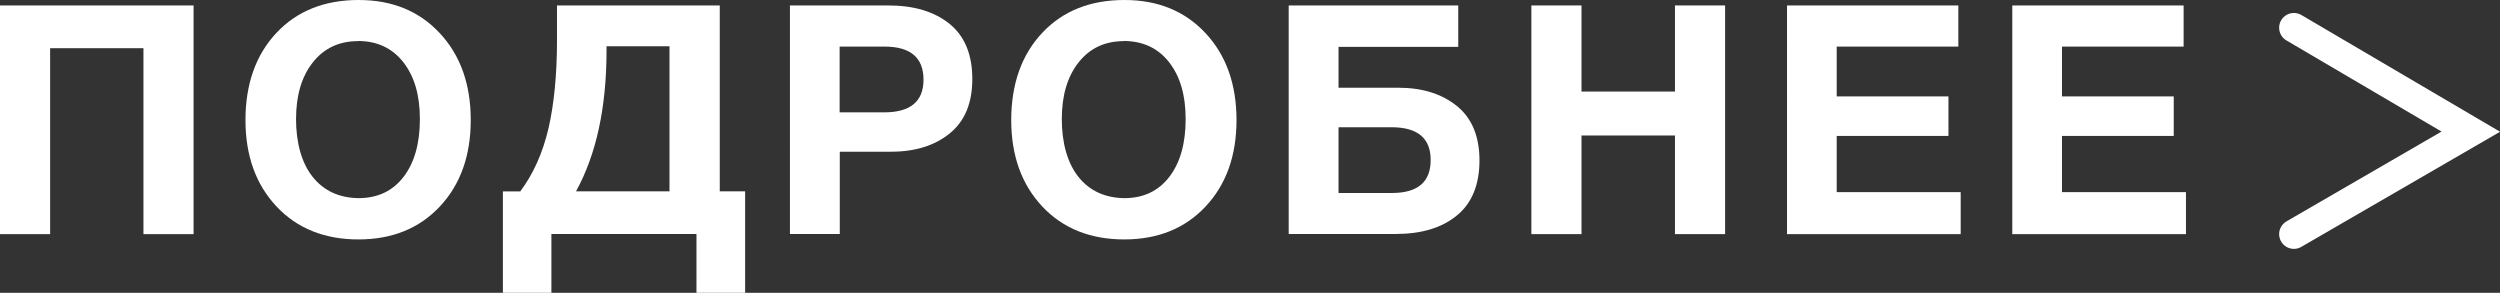 <?xml version="1.0" encoding="UTF-8"?> <svg xmlns="http://www.w3.org/2000/svg" id="_Слой_2" data-name="Слой_2" viewBox="0 0 169.57 19.86"><rect x="0" y="0" width="169.57" height="19.86" fill="#333333" stroke="none"/><defs><style> .cls-1 { fill: #fff; } .cls-2 { fill: none; stroke: #fff; stroke-linecap: round; stroke-width: 2px; } </style></defs><g id="_Слой_1-2" data-name="Слой_1"><g><path class="cls-2" d="M155.59,1.88l12,7.05-12,6.95"></path><g><path class="cls-1" d="M13.13.37v15.51h-3.4V3.27H3.4v12.61H0V.37h13.13Z"></path><path class="cls-1" d="M24.33,0c2.27,0,4.1.75,5.5,2.25,1.4,1.5,2.1,3.47,2.1,5.89s-.7,4.38-2.1,5.87c-1.4,1.49-3.24,2.23-5.52,2.23s-4.15-.74-5.55-2.23-2.11-3.44-2.11-5.87.7-4.42,2.1-5.91c1.4-1.49,3.26-2.23,5.59-2.23ZM24.28,2.79c-1.28,0-2.3.48-3.06,1.44-.76.96-1.14,2.24-1.14,3.85s.38,2.98,1.13,3.92,1.79,1.42,3.11,1.44c1.29,0,2.31-.48,3.05-1.44.74-.96,1.11-2.27,1.11-3.92s-.38-2.91-1.13-3.87c-.75-.95-1.78-1.43-3.07-1.43Z"></path><path class="cls-1" d="M50.53,19.86h-3.29v-3.99h-9.84v3.99h-3.29v-6.88h1.18c.89-1.19,1.52-2.61,1.91-4.26.38-1.65.58-3.65.58-6V.37h11.04v12.61h1.72v6.88ZM45.41,12.98V3.14h-4.27v.26c0,3.88-.69,7.07-2.07,9.58h6.34Z"></path><path class="cls-1" d="M53.57.37h6.69c1.74,0,3.12.42,4.15,1.25,1.02.83,1.54,2.08,1.54,3.73s-.51,2.86-1.52,3.69c-1.02.83-2.34,1.25-3.99,1.25h-3.48v5.58h-3.38V.37ZM56.95,3.16v4.46h3.03c1.77,0,2.66-.74,2.66-2.22s-.88-2.24-2.64-2.24h-3.05Z"></path><path class="cls-1" d="M76.27,0c2.27,0,4.1.75,5.5,2.25,1.4,1.5,2.1,3.47,2.1,5.89s-.7,4.38-2.1,5.87c-1.4,1.49-3.24,2.23-5.52,2.23s-4.15-.74-5.55-2.23-2.11-3.44-2.11-5.87.7-4.42,2.1-5.91c1.4-1.49,3.26-2.23,5.59-2.23ZM76.22,2.79c-1.28,0-2.3.48-3.06,1.44-.76.96-1.14,2.24-1.14,3.85s.38,2.98,1.13,3.92,1.79,1.42,3.11,1.44c1.29,0,2.31-.48,3.05-1.44.74-.96,1.11-2.27,1.11-3.92s-.38-2.91-1.13-3.87c-.75-.95-1.78-1.43-3.07-1.43Z"></path><path class="cls-1" d="M90.79,5.95h4.05c1.64,0,2.97.42,3.99,1.25,1.02.83,1.52,2.07,1.52,3.69s-.51,2.9-1.54,3.73c-1.02.84-2.41,1.25-4.15,1.25h-7.25V.37h11.5v2.81h-8.12v2.77ZM97.04,10.85c0-1.48-.89-2.22-2.66-2.22h-3.59v4.46h3.62c1.76,0,2.63-.75,2.63-2.24Z"></path><path class="cls-1" d="M117.01.37v15.51h-3.4v-6.69h-6.34v6.69h-3.4V.37h3.4v5.84h6.34V.37h3.4Z"></path><path class="cls-1" d="M132.83.37v2.79h-8.25v3.38h7.58v2.68h-7.58v3.81h8.41v2.85h-11.78V.37h11.63Z"></path><path class="cls-1" d="M148.11.37v2.79h-8.25v3.38h7.58v2.68h-7.58v3.81h8.41v2.85h-11.78V.37h11.63Z"></path></g></g></g></svg> 